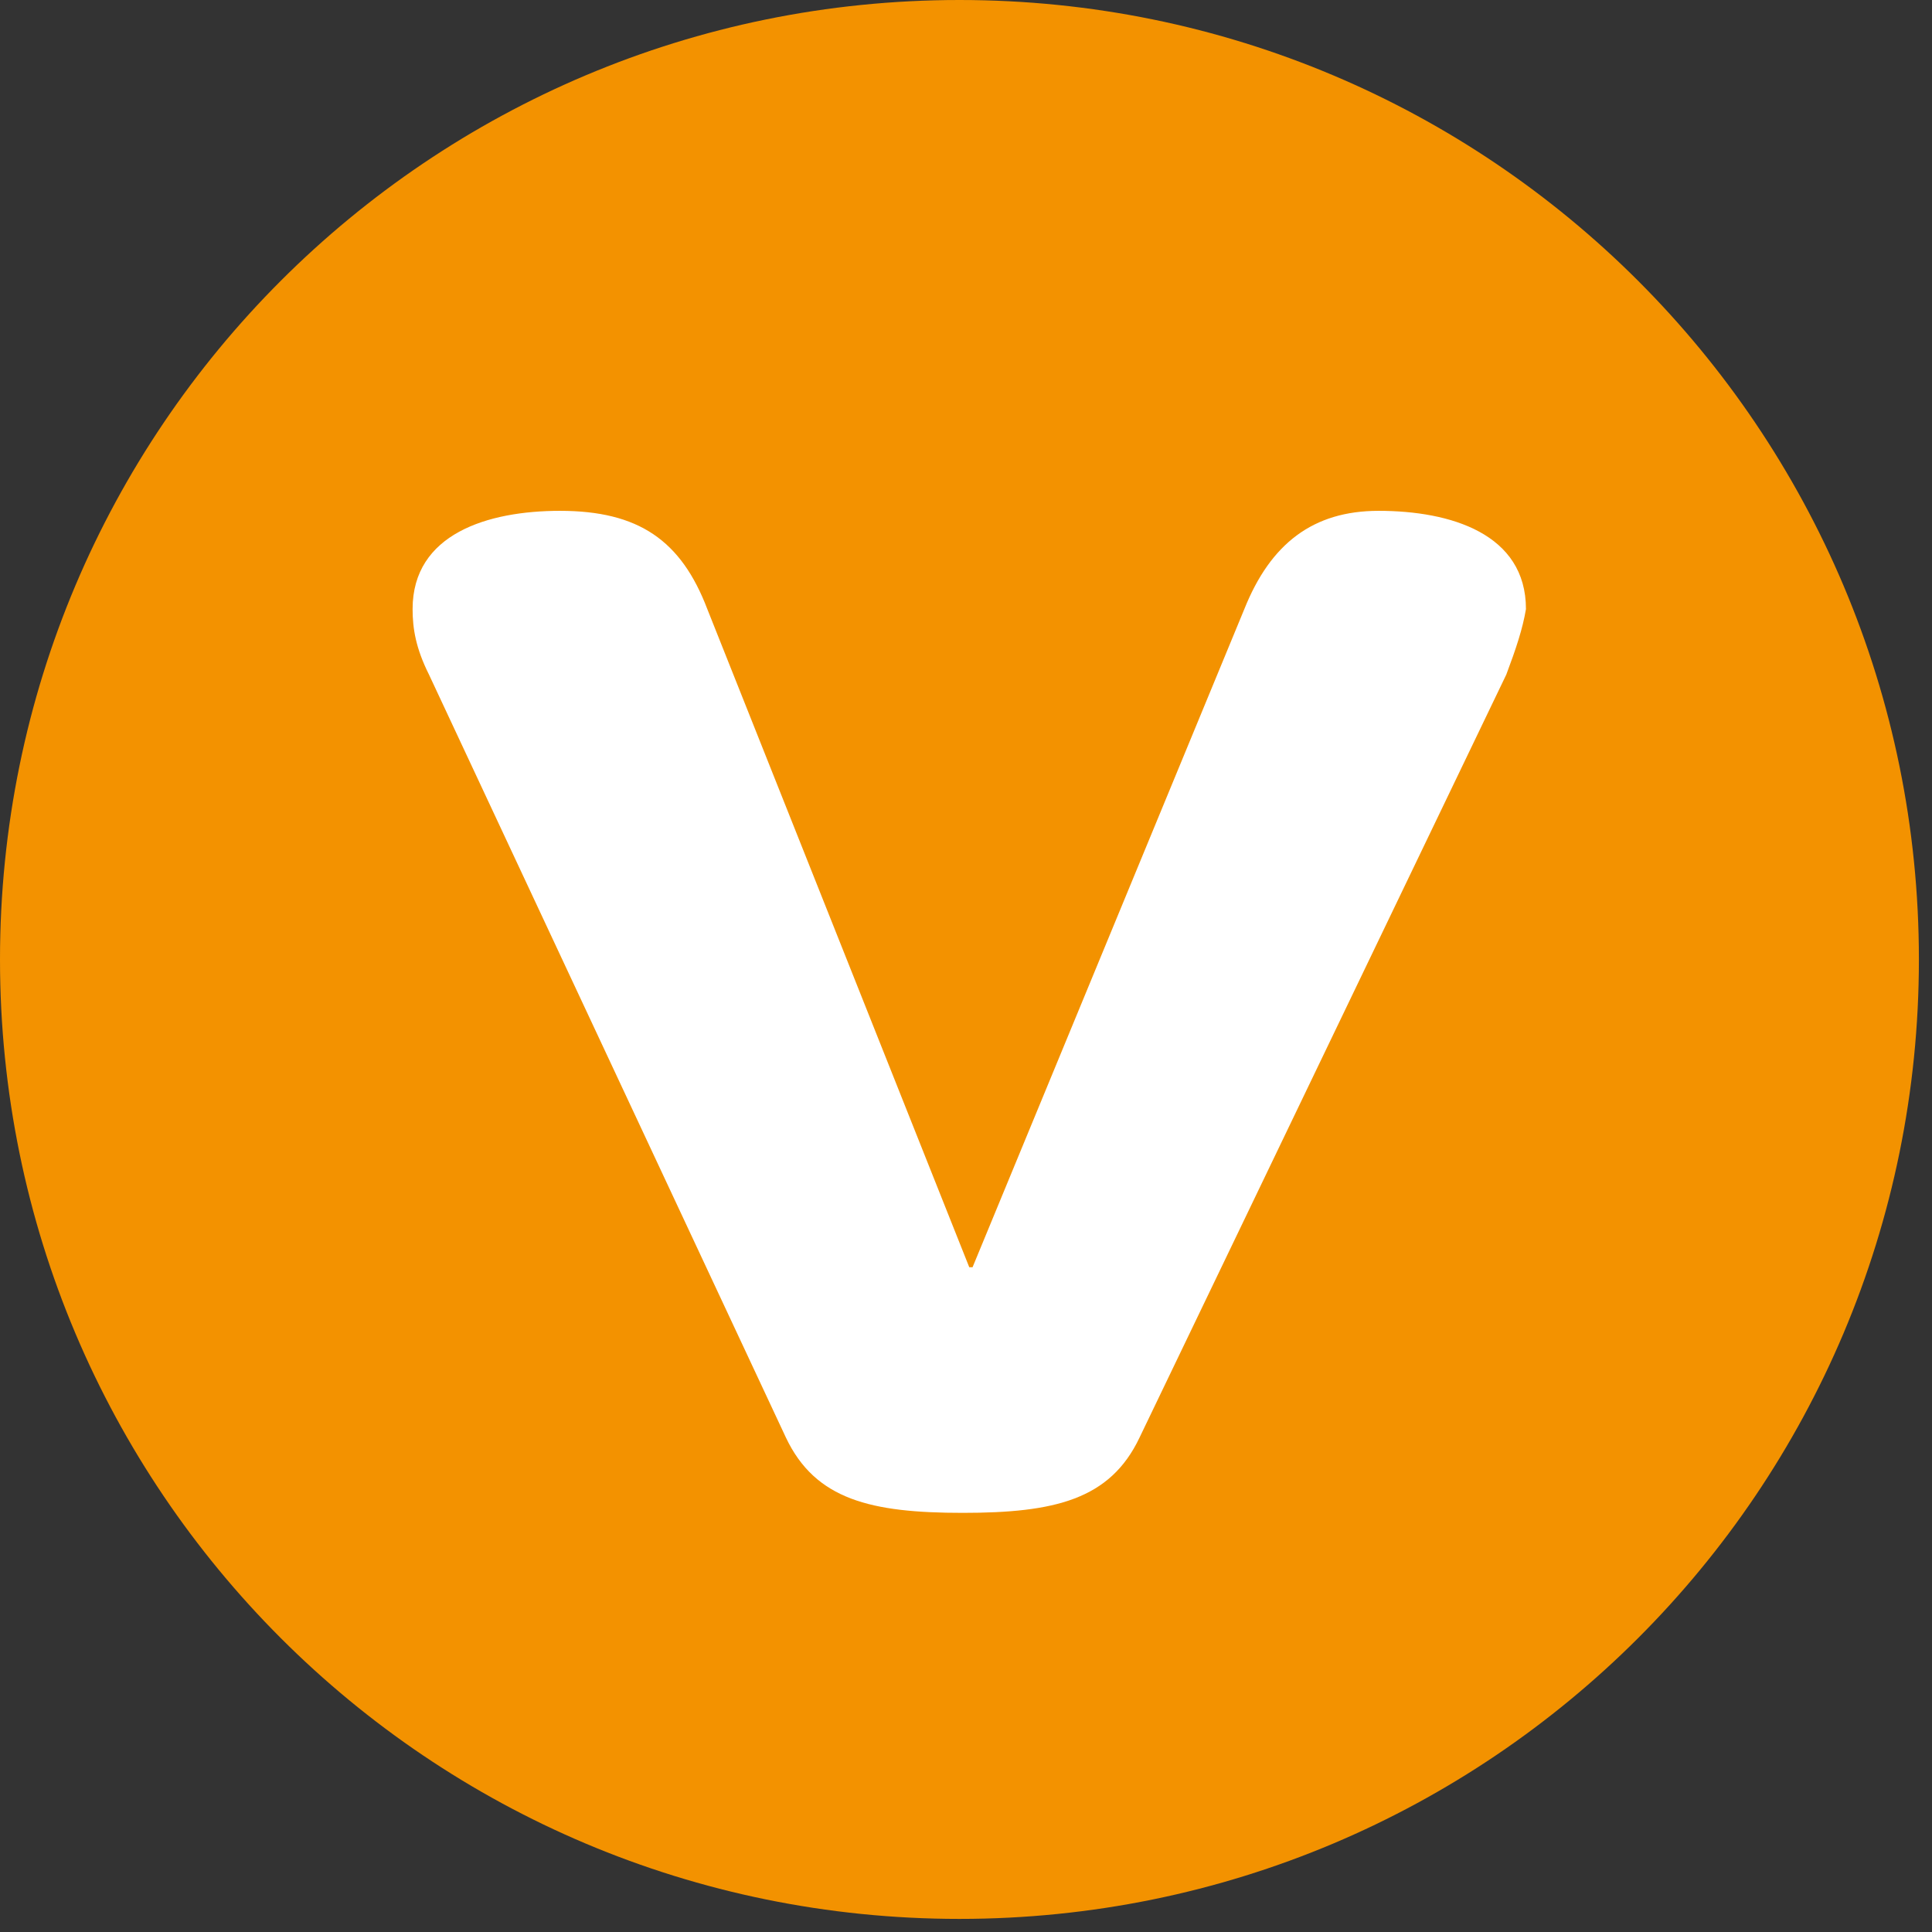 <?xml version="1.0" encoding="UTF-8"?>
<svg width="59px" height="59px" viewBox="0 0 59 59" version="1.1" xmlns="http://www.w3.org/2000/svg" xmlns:xlink="http://www.w3.org/1999/xlink">
    <rect x="0" y="0" width="59" height="59" fill="#333333" stroke="none"/>
    <!-- Generator: Sketch 51.3 (57544) - http://www.bohemiancoding.com/sketch -->
    <title>icoon-verkocht</title>
    <desc>Created with Sketch.</desc>
    <defs></defs>
    <g id="Page-1" stroke="none" stroke-width="1" fill="none" fill-rule="evenodd">
        <g id="icoon-verkocht" fill-rule="nonzero">
            <circle id="Oval" fill="#FFFFFF" cx="29.6" cy="29.4" r="25.9"></circle>
            <path d="M29.3,0 C13.1,0 0,13.1 0,29.3 C0,45.5 13.1,58.6 29.3,58.6 C45.5,58.6 58.6,45.5 58.6,29.3 C58.6,13.1 45.5,0 29.3,0 Z M46,20.6 L34.8,43.9 C33.9,45.8 32.2,46.2 29.4,46.2 C26.6,46.2 24.9,45.8 24,43.9 L13.1,20.6 C12.7,19.8 12.6,19.2 12.6,18.6 C12.6,16.3 14.9,15.6 17.1,15.6 C19.5,15.6 20.8,16.5 21.6,18.6 L29.6,38.7 L29.7,38.7 L38,18.6 C38.8,16.6 40.1,15.6 42.1,15.6 C44.3,15.6 46.6,16.3 46.6,18.6 C46.5,19.2 46.3,19.8 46,20.6 Z" id="Shape" fill="#F39200"></path>
        </g>
    </g>
</svg>